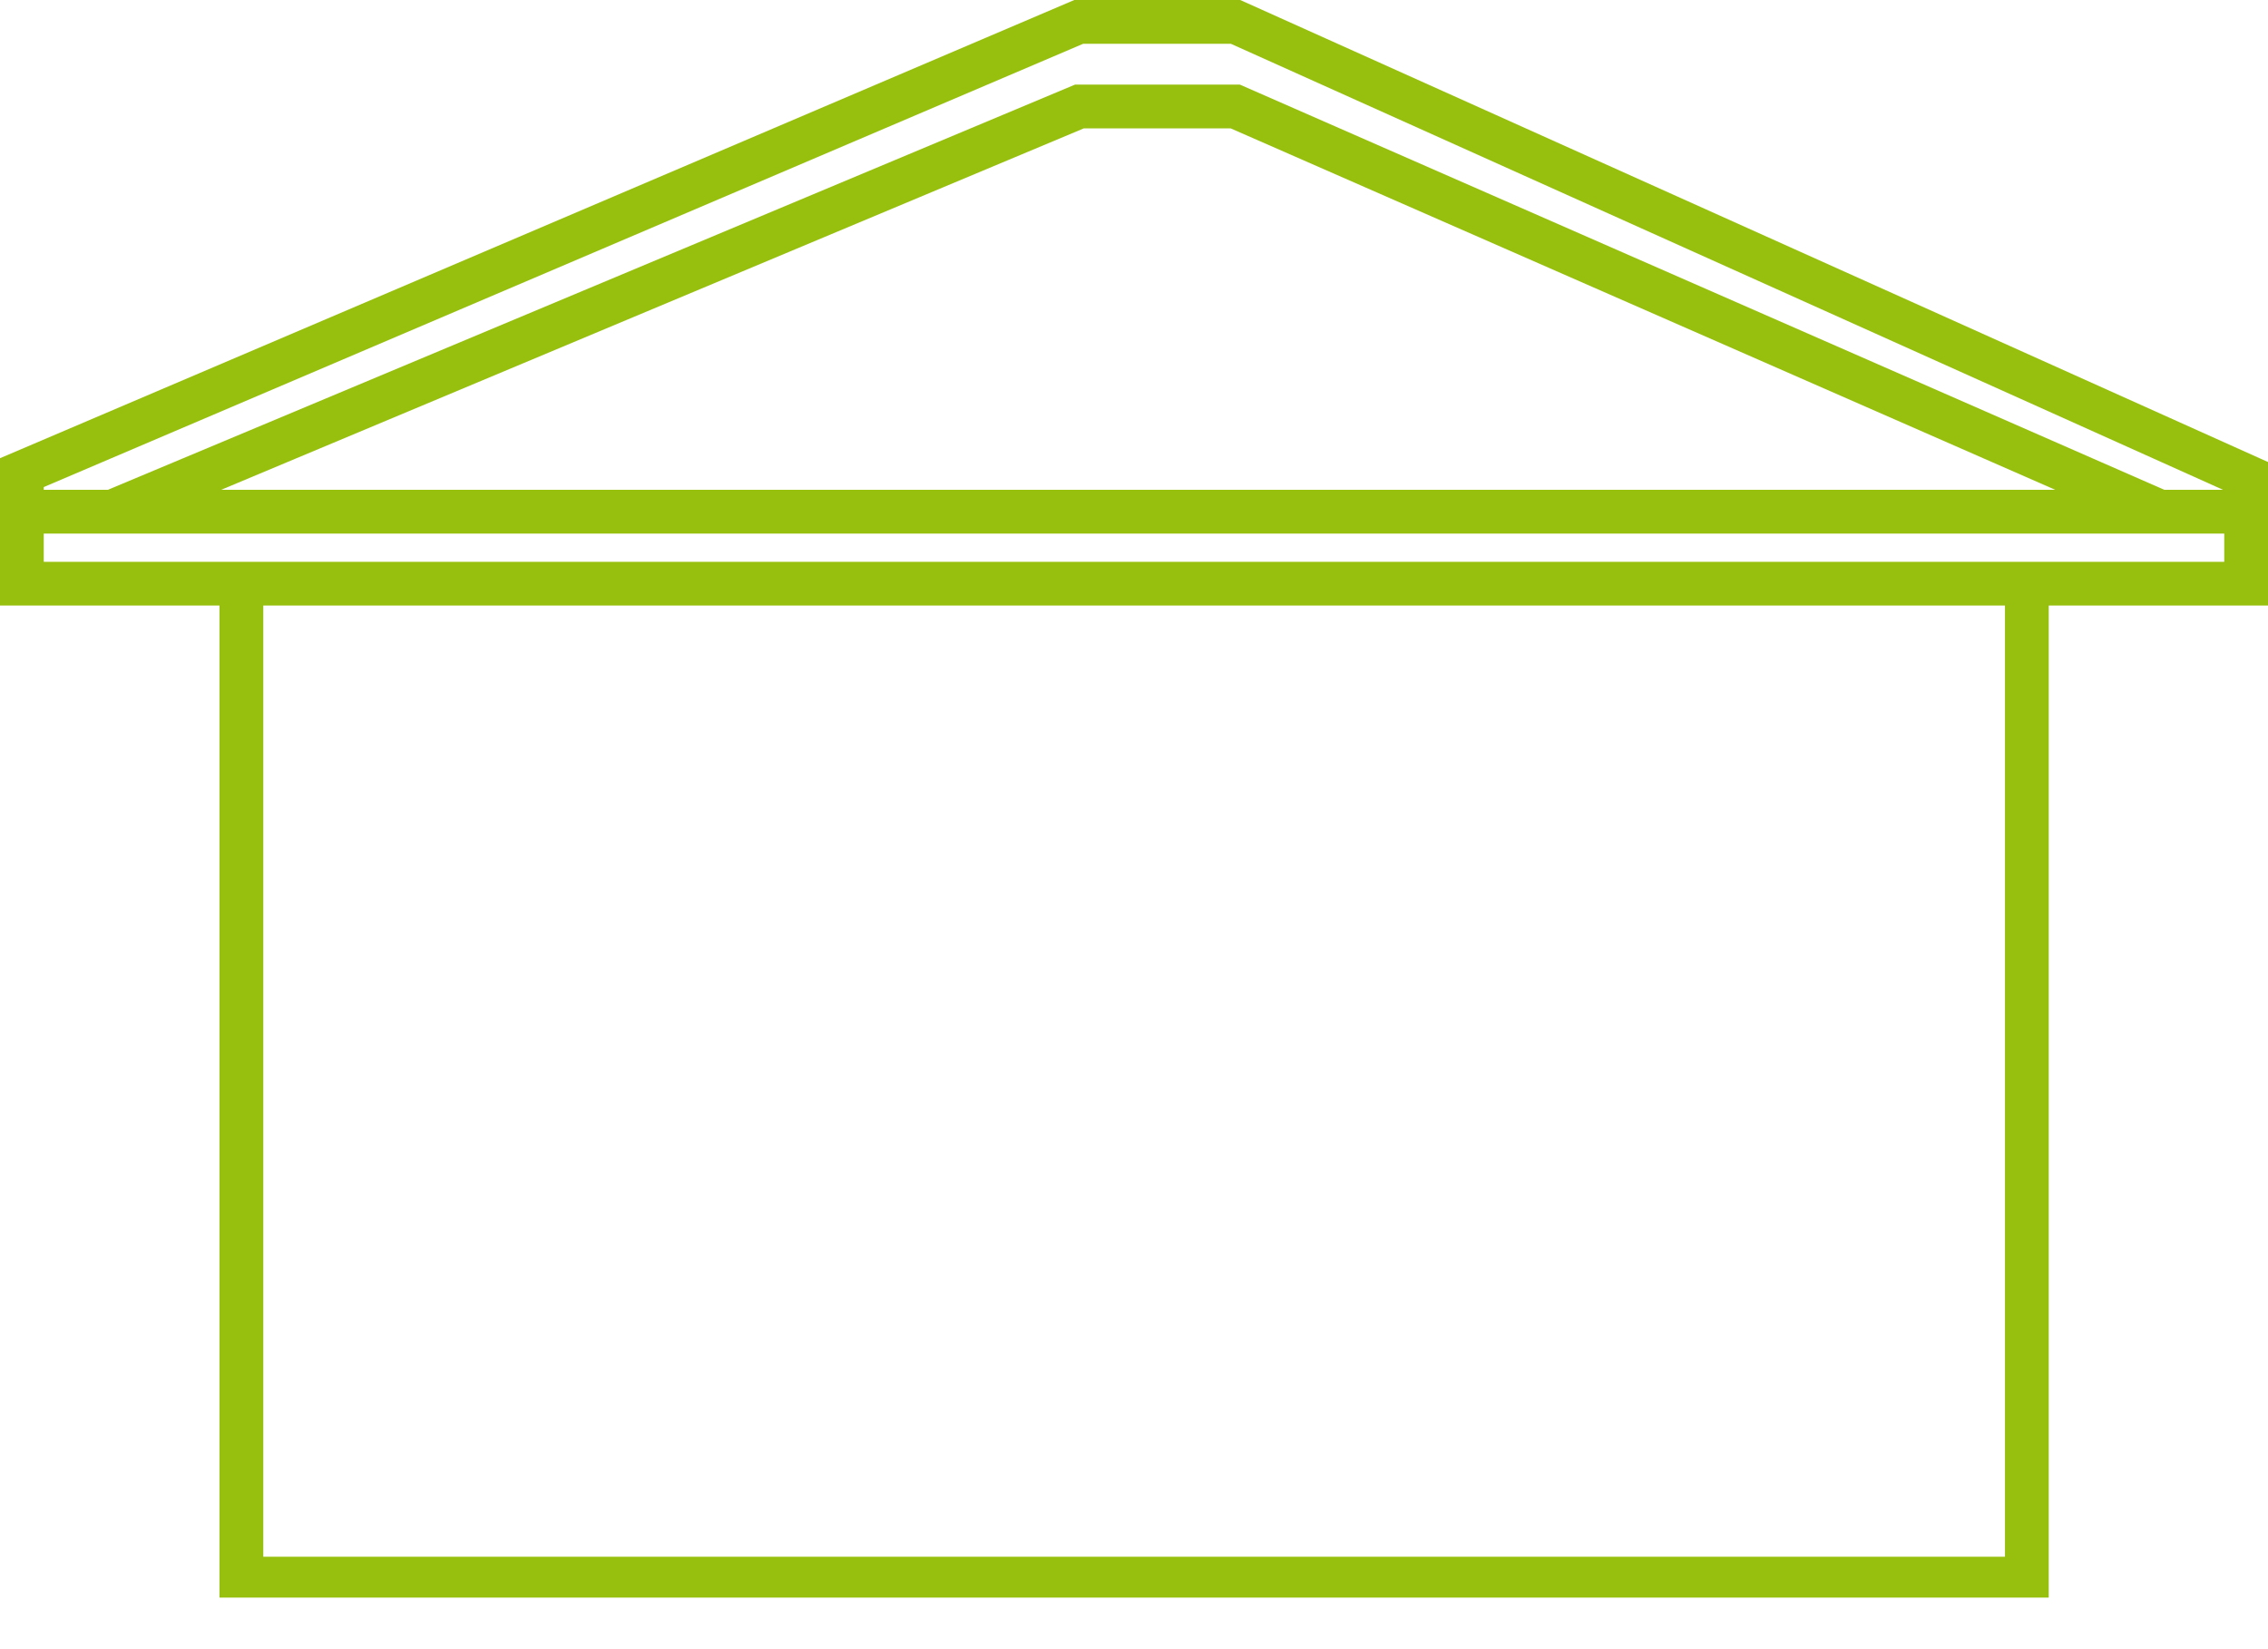 <?xml version="1.0" encoding="UTF-8"?>
<svg width="44px" height="32px" viewBox="0 0 44 32" version="1.1" xmlns="http://www.w3.org/2000/svg" xmlns:xlink="http://www.w3.org/1999/xlink">
    <title>roof-walmdach/grün</title>
    <g id="roof-walmdach/grün" stroke="none" stroke-width="1" fill="none" fill-rule="evenodd">
        <path d="M20.842,0 L0,8.891 L0,9.504 L0,10.353 L0,11.75 L4.258,11.75 L4.258,31 L39.746,31 L39.746,11.75 L44,11.75 L44,8.965 L24.061,0 L20.842,0 Z M0.849,9.451 L21.015,0.849 L23.878,0.849 L43.127,9.504 L41.988,9.504 L24.055,1.642 L20.855,1.642 L2.093,9.504 L0.849,9.504 L0.849,9.451 Z M21.026,2.491 L23.876,2.491 L39.872,9.504 L4.291,9.504 L21.026,2.491 Z M0.849,10.353 L43.151,10.353 L43.151,10.901 L39.746,10.901 L4.258,10.901 L0.849,10.901 L0.849,10.353 Z M5.108,30.206 L38.897,30.206 L38.897,11.75 L5.108,11.75 L5.108,30.206 Z" id="Fill-1" fill="#97C00E"></path>
    </g>
</svg>